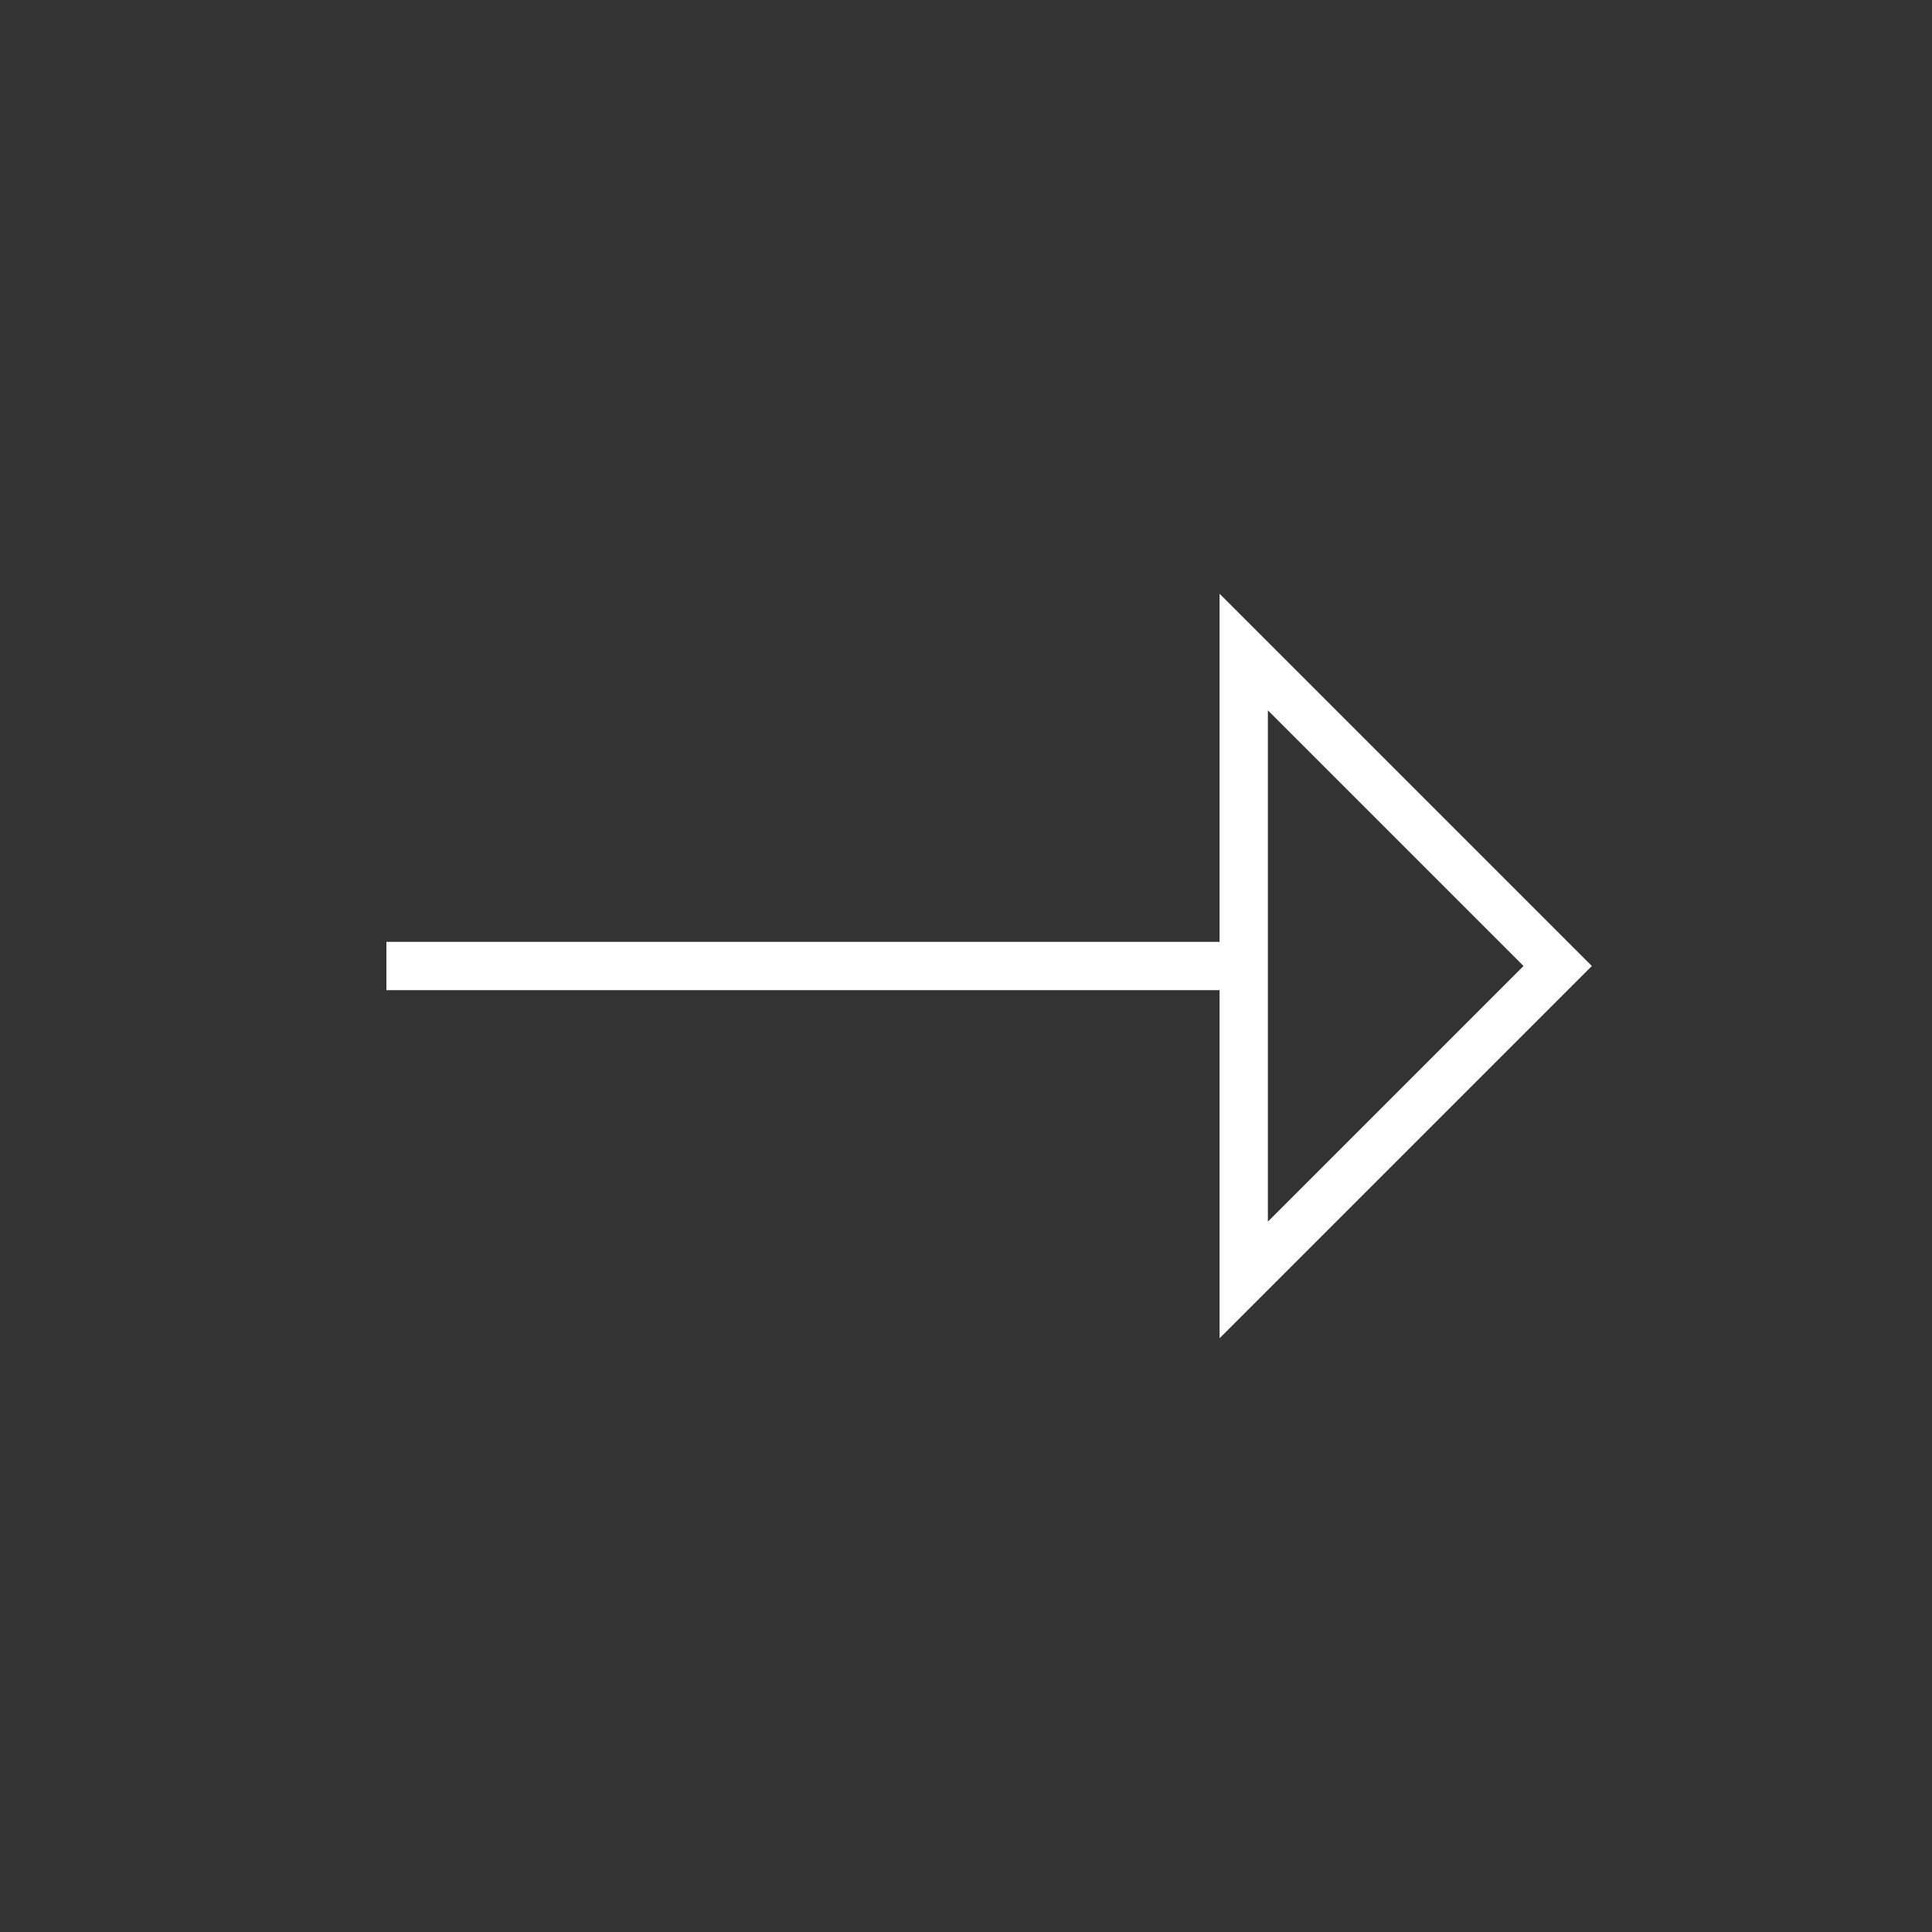 <svg width="80" height="80" fill="none" xmlns="http://www.w3.org/2000/svg"><rect width="100%" height="100%" fill="#333333" stroke="none"/><path d="M16 40h35.5m0 0V27l13 13-13 13V40z" stroke="#fff" stroke-width="2"/></svg>